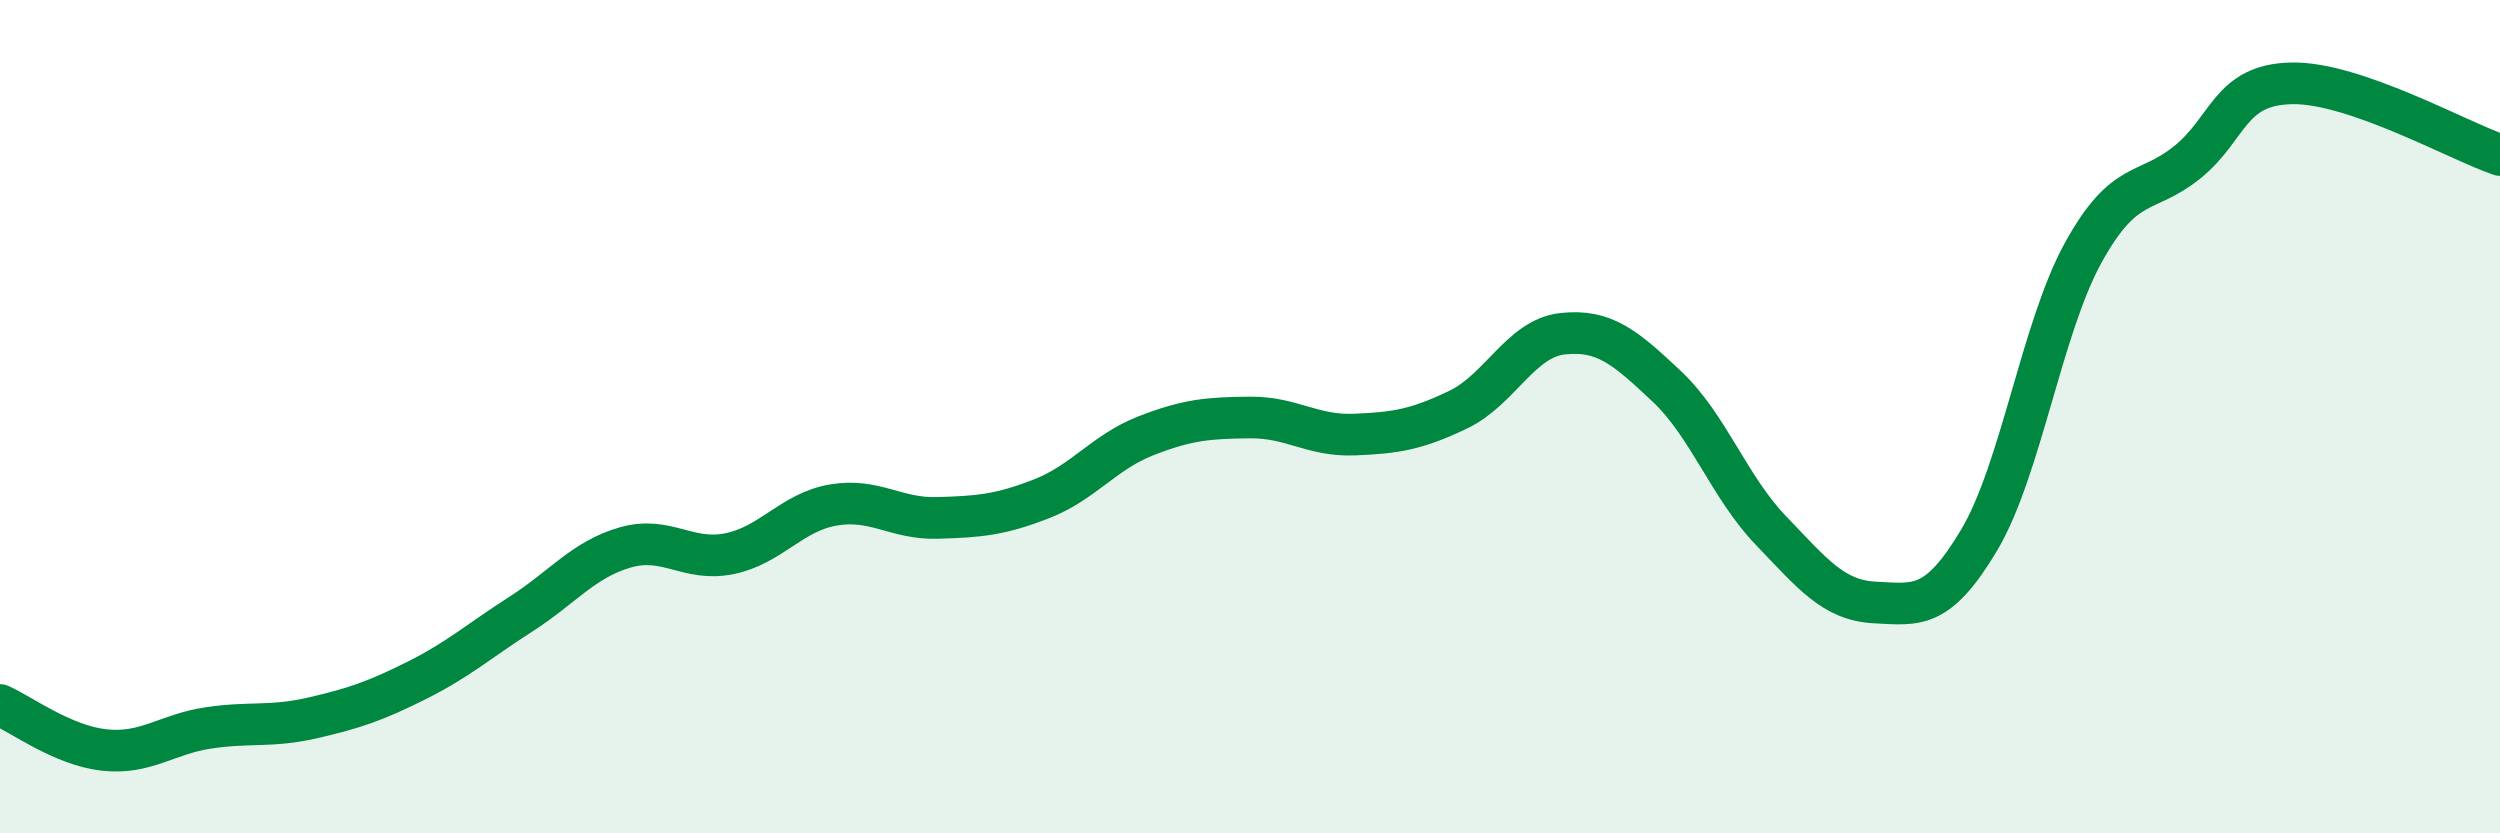 
    <svg width="60" height="20" viewBox="0 0 60 20" xmlns="http://www.w3.org/2000/svg">
      <path
        d="M 0,16.92 C 0.5,17.14 1.5,17.89 2.5,18 C 3.5,18.11 4,17.62 5,17.47 C 6,17.32 6.5,17.46 7.5,17.23 C 8.5,17 9,16.83 10,16.33 C 11,15.83 11.5,15.38 12.5,14.74 C 13.5,14.1 14,13.43 15,13.14 C 16,12.85 16.5,13.49 17.5,13.29 C 18.5,13.09 19,12.29 20,12.12 C 21,11.95 21.5,12.46 22.5,12.43 C 23.5,12.4 24,12.36 25,11.97 C 26,11.58 26.5,10.85 27.5,10.46 C 28.5,10.07 29,10.03 30,10.02 C 31,10.01 31.5,10.47 32.5,10.43 C 33.5,10.39 34,10.31 35,9.83 C 36,9.35 36.5,8.12 37.5,8.01 C 38.5,7.9 39,8.33 40,9.27 C 41,10.21 41.5,11.69 42.5,12.73 C 43.5,13.77 44,14.41 45,14.46 C 46,14.51 46.5,14.64 47.5,12.96 C 48.5,11.28 49,7.87 50,6.06 C 51,4.25 51.5,4.7 52.5,3.89 C 53.5,3.08 53.5,2.03 55,2 C 56.5,1.97 59,3.38 60,3.72L60 20L0 20Z"
        fill="#008740"
        opacity="0.1"
        stroke-linecap="round"
        stroke-linejoin="round"
      />
      <path
        d="M 0,16.92 C 0.5,17.14 1.5,17.89 2.5,18 C 3.5,18.11 4,17.62 5,17.47 C 6,17.32 6.5,17.46 7.5,17.23 C 8.5,17 9,16.83 10,16.33 C 11,15.83 11.5,15.38 12.5,14.74 C 13.5,14.1 14,13.43 15,13.14 C 16,12.85 16.5,13.49 17.5,13.29 C 18.5,13.09 19,12.29 20,12.12 C 21,11.95 21.5,12.46 22.5,12.43 C 23.5,12.4 24,12.36 25,11.97 C 26,11.58 26.5,10.85 27.5,10.46 C 28.5,10.07 29,10.03 30,10.02 C 31,10.01 31.5,10.47 32.5,10.43 C 33.5,10.39 34,10.31 35,9.83 C 36,9.35 36.5,8.12 37.5,8.01 C 38.5,7.9 39,8.33 40,9.27 C 41,10.21 41.5,11.69 42.5,12.73 C 43.5,13.77 44,14.41 45,14.46 C 46,14.51 46.5,14.64 47.5,12.96 C 48.5,11.28 49,7.87 50,6.06 C 51,4.25 51.5,4.7 52.5,3.89 C 53.5,3.08 53.5,2.03 55,2 C 56.5,1.97 59,3.38 60,3.72"
        stroke="#008740"
        stroke-width="1"
        fill="none"
        stroke-linecap="round"
        stroke-linejoin="round"
      />
    </svg>
  